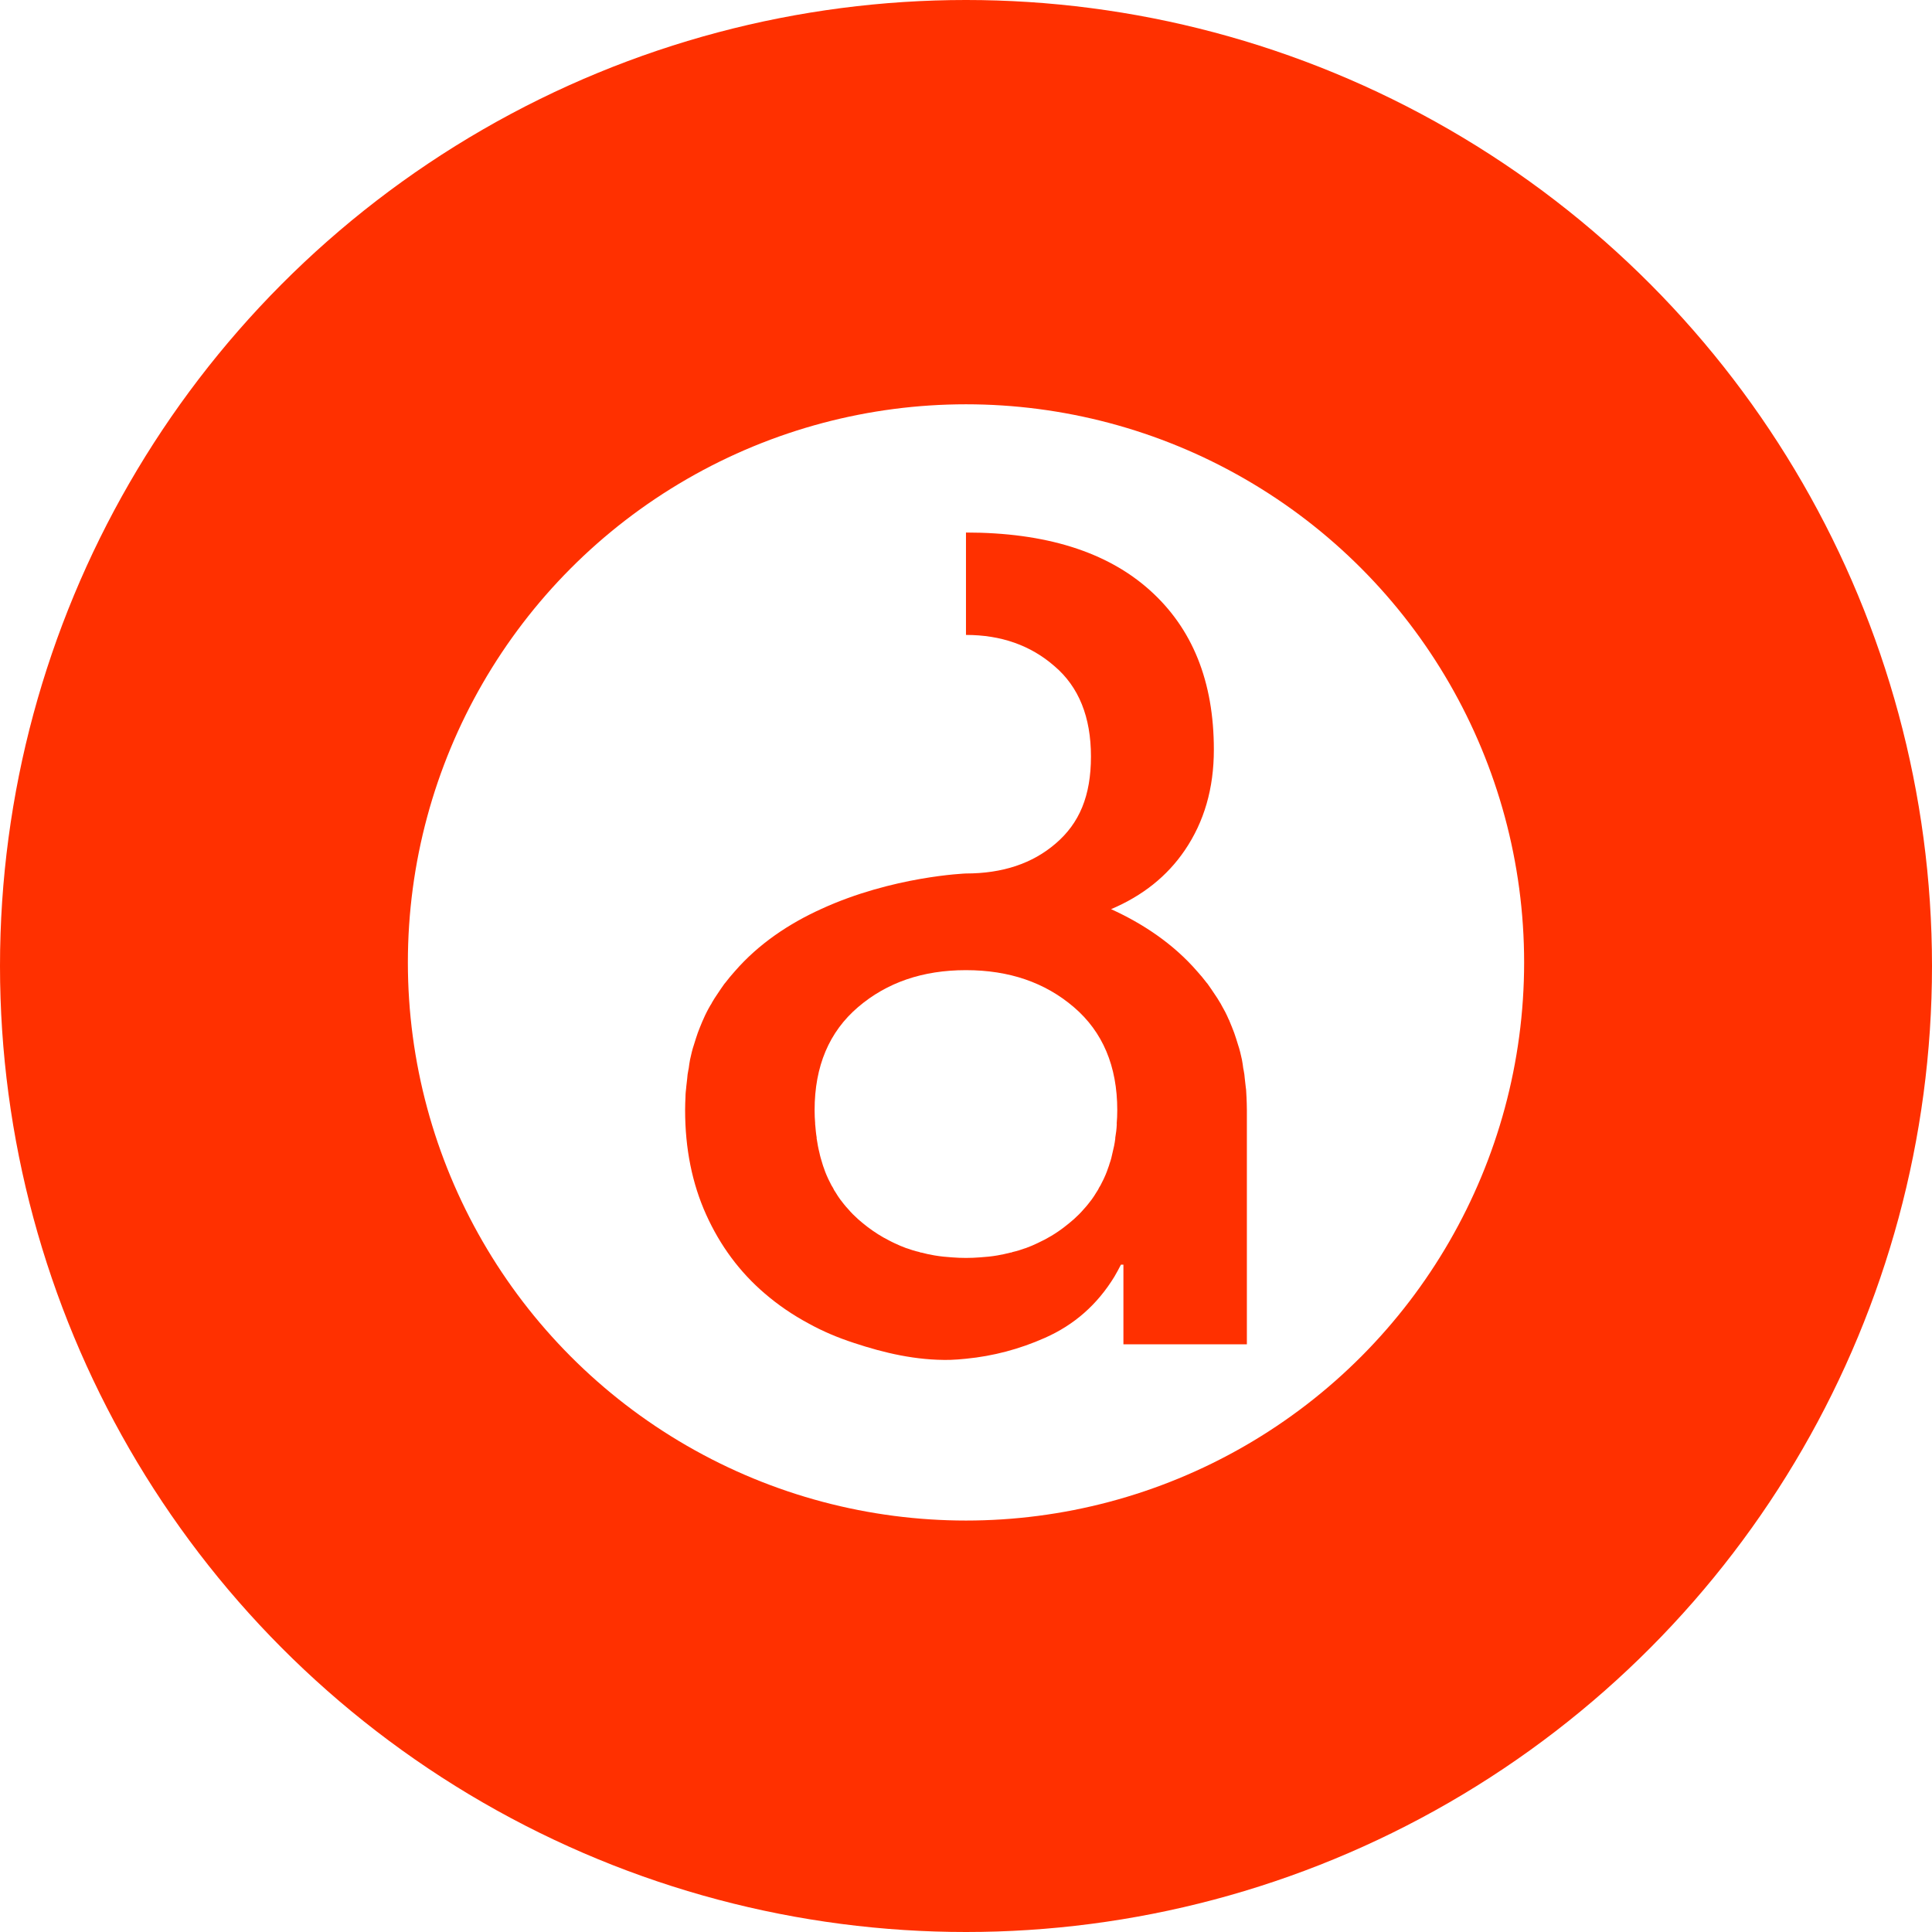 <?xml version="1.0" encoding="UTF-8"?>
<svg id="Calque_2" xmlns="http://www.w3.org/2000/svg" xmlns:xlink="http://www.w3.org/1999/xlink" viewBox="0 0 772 772">
  <defs>
    <style>
      .cls-1 {
        fill: none;
      }

      .cls-2 {
        fill: #ff3000;
      }

      .cls-3 {
        fill: #fff;
      }

      .cls-4 {
        clip-path: url(#clippath);
      }
    </style>
    <clipPath id="clippath">
      <circle class="cls-1" cx="386" cy="386" r="386"/>
    </clipPath>
  </defs>
  <g id="REPERES">
    <g class="cls-4">
      <rect class="cls-2" x="0" width="772" height="772"/>
      <circle class="cls-3" cx="386" cy="384.57" r="223.02"/>
    </g>
    <path class="cls-2" d="M498.08,438.29c-.08-.91-.08-1.82-.15-2.73,0-.3-.08-.68-.15-1.06.08-.08,0-.15,0-.15-.15-1.14-.23-2.27-.38-3.33-.08-1.14-.23-2.27-.45-3.33,0-.08-.08-.23-.08-.38s-.08-.23-.08-.38c-.15-1.14-.3-2.35-.53-3.49-.45-2.05-.91-4.09-1.59-6.06-.45-1.59-.99-3.11-1.52-4.7-.61-1.52-1.14-3.03-1.82-4.55-.08-.3-.23-.61-.38-.83-.83-1.97-1.82-3.86-2.88-5.68-.15-.38-.38-.68-.61-1.06-.68-1.14-1.36-2.27-2.12-3.33-.91-1.36-1.82-2.73-2.8-4.09-.15-.15-.3-.38-.45-.53-1.14-1.52-2.35-2.95-3.64-4.39-9.7-11.22-21.98-19.25-34.48-24.93,12.66-5.38,22.43-13.19,29.48-23.57,7.73-11.37,11.59-24.7,11.59-40.16,0-27.28-8.56-48.5-25.69-63.81-17.13-15.31-41.6-22.96-73.36-22.96v40.92c13.94,0,25.77,4.09,35.39,12.5,9.7,8.26,14.55,20.31,14.55,36.07s-4.62,26.67-14.1,34.78c-9.32,8.03-21.29,11.97-35.84,11.97,0,0-29.33,1.06-57.97,14.25-12.5,5.68-24.78,13.72-34.48,24.93-1.29,1.44-2.5,2.88-3.64,4.39-.15.15-.3.38-.45.53-.99,1.36-1.89,2.73-2.8,4.09-.76,1.06-1.44,2.2-2.12,3.33-.15.38-.38.76-.61,1.06-1.06,1.82-2.05,3.71-2.88,5.68-.15.3-.23.53-.38.83-.68,1.52-1.21,3.03-1.82,4.55-.53,1.59-1.06,3.11-1.52,4.7-.68,1.97-1.14,4.02-1.59,6.06-.23,1.14-.38,2.35-.53,3.49,0,.15-.08.23-.08.38s-.08.3-.08.38c-.23,1.06-.38,2.2-.45,3.33-.15,1.06-.23,2.2-.38,3.33v.15c-.15,1.29-.3,2.5-.3,3.79-.08,1.74-.15,3.49-.15,5.31,0,15.38,2.8,29.33,8.41,41.76,5.61,12.43,13.41,22.96,23.42,31.52,5.3,4.55,11.14,8.56,17.51,11.97,5.61,3.11,11.67,5.68,18.19,7.8,11.9,3.94,24.75,7.02,38.34,6.75,2.12-.08,4.24-.23,6.37-.46,10.91-1.06,21.45-3.86,31.52-8.34,11.67-5.15,20.92-13.26,27.74-24.4.91-1.59,1.82-3.18,2.65-4.85h.99v31.83h49.33v-93.59c0-1.82-.08-3.56-.15-5.31ZM446.25,449.05v.23c-.08,1.82-.3,3.64-.61,5.38v.38c-.23,1.89-.61,3.71-1.06,5.46-.3,1.52-.68,3.03-1.21,4.47-.15.61-.38,1.21-.61,1.82-.3.99-.68,1.89-1.06,2.8-.45,1.06-.91,2.05-1.44,3.03-.3.68-.68,1.36-1.14,2.05-.23.61-.61,1.14-.99,1.74-.61.99-1.21,1.97-1.89,2.88-.99,1.29-1.97,2.58-3.11,3.79-1.21,1.44-2.58,2.8-4.02,4.09-1.21,1.06-2.5,2.12-3.79,3.11-3.33,2.58-6.9,4.7-10.69,6.44-1.59.76-3.18,1.44-4.85,2.05h-.08c-1.67.61-3.33,1.14-5.08,1.52-.23.15-.53.23-.83.23-1.74.45-3.49.83-5.3,1.14-2.2.38-4.47.61-6.82.76-1.82.15-3.79.23-5.68.23s-3.79-.08-5.68-.23c-2.35-.15-4.55-.38-6.82-.76-1.82-.3-3.56-.68-5.3-1.14-.3,0-.61-.08-.83-.23-1.74-.38-3.41-.91-5.08-1.52h-.08c-1.67-.61-3.26-1.29-4.85-2.05-.76-.38-1.44-.68-2.12-1.06-3.03-1.52-5.84-3.33-8.56-5.38-1.29-.99-2.58-2.05-3.79-3.11-1.44-1.29-2.8-2.65-4.02-4.09-1.14-1.21-2.12-2.5-3.11-3.79-.68-.91-1.29-1.89-1.89-2.88-.38-.53-.76-1.14-.99-1.74-.45-.68-.83-1.36-1.14-2.05-.53-.99-.99-1.97-1.44-3.03-.38-.91-.76-1.82-1.06-2.8-.23-.61-.45-1.21-.61-1.82-.45-1.44-.91-2.95-1.21-4.47-.46-1.74-.76-3.56-1.06-5.46-.08-.15-.08-.23,0-.38-.3-1.74-.45-3.56-.61-5.38-.08-.08-.08-.15,0-.23-.15-1.74-.23-3.64-.23-5.46,0-17.58,5.83-31.3,17.35-41.15,11.52-9.85,25.84-14.78,43.12-14.78s31.6,4.92,43.12,14.78c11.52,9.85,17.35,23.57,17.35,41.15,0,1.89-.08,3.71-.23,5.46Z"/>
  </g>
</svg>